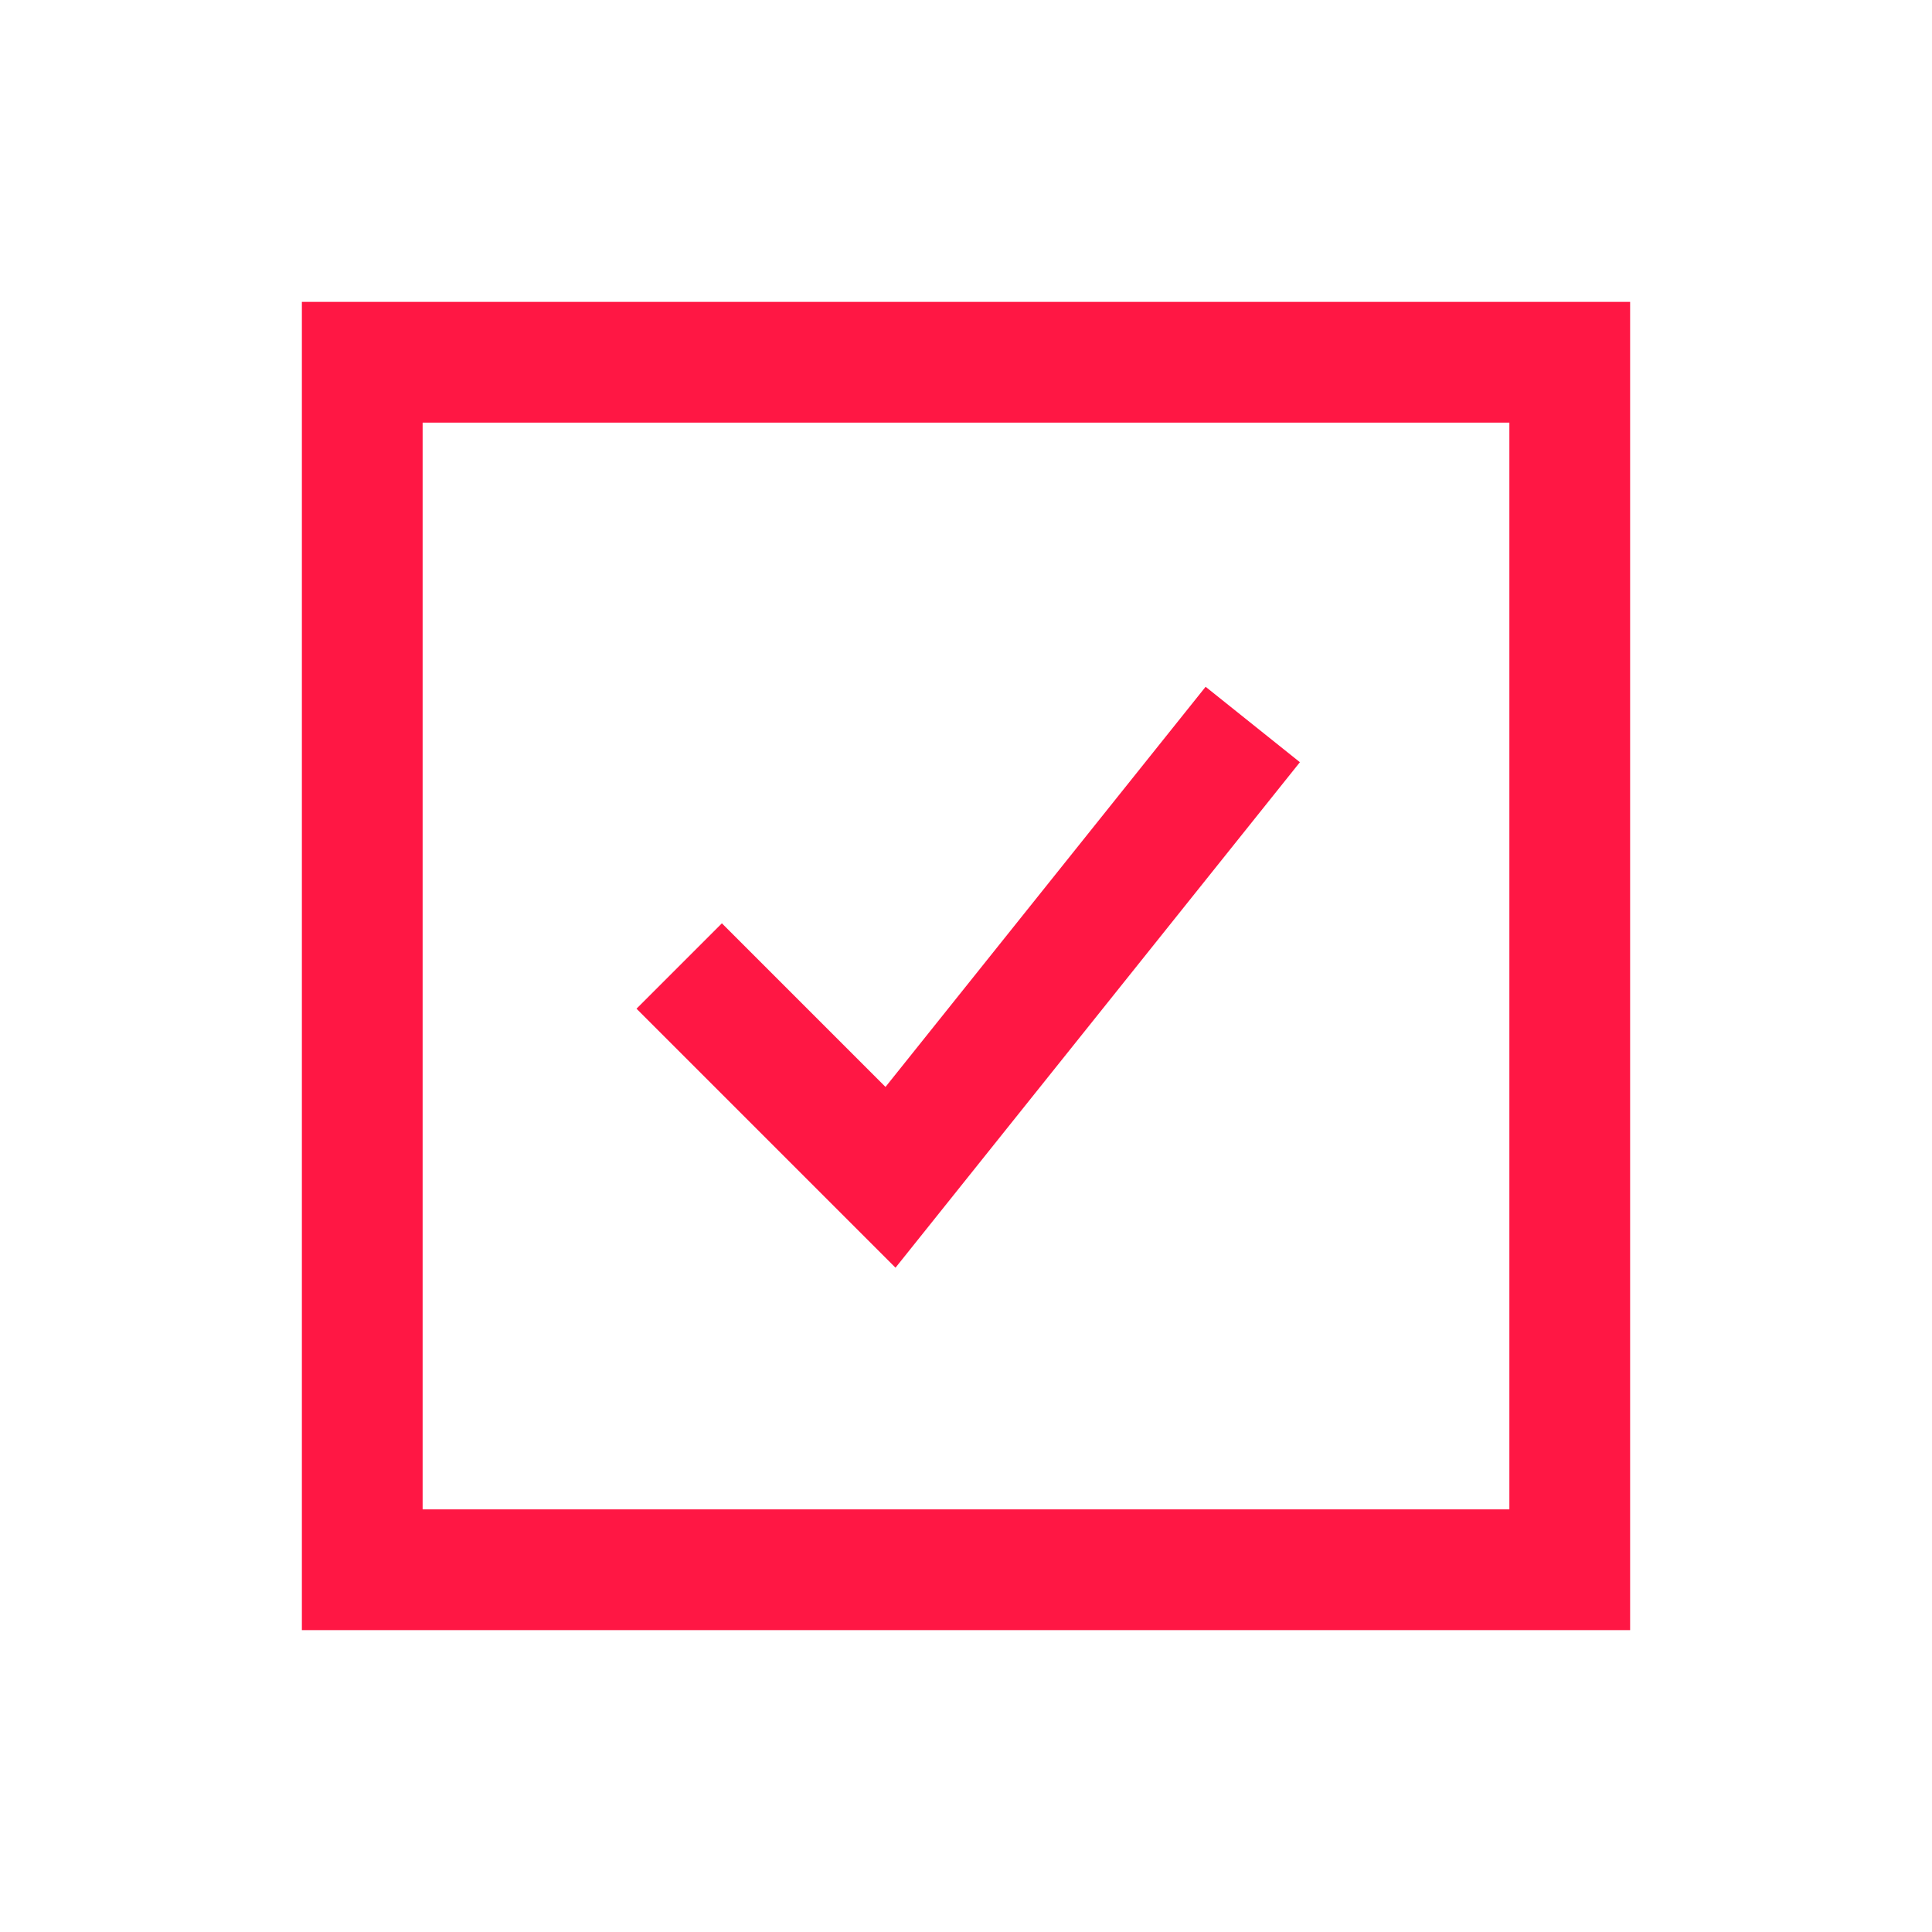 <?xml version="1.0" encoding="UTF-8"?><svg id="Layer_2" xmlns="http://www.w3.org/2000/svg" viewBox="0 0 400 400"><defs><style>.cls-1,.cls-2{fill:none;}.cls-2{stroke:#ff1744;stroke-width:25px;}</style></defs><g id="Layer_1-2"><rect class="cls-1" width="400" height="400"/><g id="check-square--check-form-validation-checkmark-success-add-addition-box-square-tick"><path id="Rectangle_758" class="cls-2" d="M75,75h250v250H75V75Z"/><path id="Vector_1143" class="cls-2" d="M140.62,200l43.75,43.75,75-93.75"/></g></g></svg>